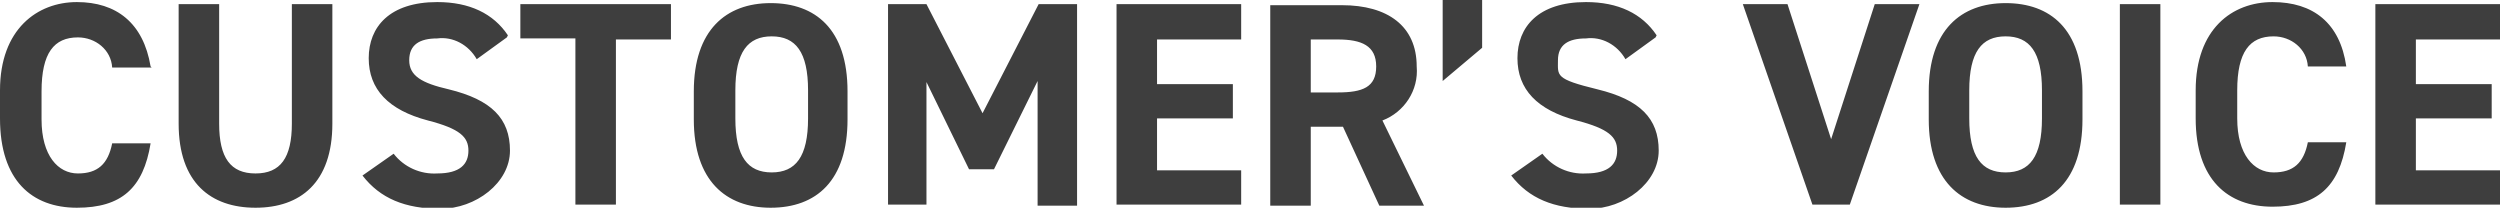 <?xml version="1.0" encoding="UTF-8"?>
<svg id="_レイヤー_1" data-name="レイヤー_1" xmlns="http://www.w3.org/2000/svg" version="1.1" viewBox="0 0 240.7 20">
  <!-- Generator: Adobe Illustrator 29.1.0, SVG Export Plug-In . SVG Version: 2.1.0 Build 142)  -->
  <defs>
    <style>
      .st0 {
        fill: #3e3e3e;
      }
    </style>
  </defs>
  <path id="_パス_1" data-name="パス_1" class="st0" d="M14.5,6.4C13.8,2.2,11.2.2,7.4.2S0,2.8,0,8.7v2.7C0,17.4,3.1,20,7.4,20s6.4-1.9,7.1-6.2h-3.7c-.4,2-1.4,2.9-3.3,2.9s-3.5-1.7-3.5-5.2v-2.7c0-3.7,1.2-5.2,3.5-5.2,1.7,0,3.2,1.2,3.3,2.9h3.8ZM28.1.4v11.5c0,3.3-1.1,4.8-3.5,4.8s-3.5-1.5-3.5-4.8V.4h-3.9v11.5c0,5.7,3.1,8.1,7.4,8.1s7.4-2.4,7.4-8.1V.4h-3.9ZM48.9,3.4c-1.4-2.1-3.7-3.2-6.8-3.2-4.6,0-6.6,2.4-6.6,5.4s1.9,5,5.7,6c3.1.8,3.9,1.6,3.9,2.9s-.8,2.2-3,2.2c-1.6.1-3.2-.6-4.2-1.9l-3,2.1c1.7,2.2,4.1,3.2,7.5,3.2s6.7-2.5,6.7-5.6-1.8-4.9-5.9-5.9c-2.6-.6-3.8-1.3-3.8-2.8s1-2.1,2.7-2.1c1.5-.2,3,.6,3.8,2l2.9-2.1ZM50.1.4v3.3h5.3v16h3.9V3.8h5.3V.4h-14.6ZM89.2.4h-3.7v19.3h3.7V7.9l4.1,8.4h2.4l4.2-8.5v12h3.8V.4h-3.7l-5.4,10.5L89.2.4ZM107.5.4v19.3h12v-3.3h-8.1v-5h7.3v-3.3h-7.3V3.8h8.1V.4h-12ZM137.1,19.8l-4-8.2c2.1-.8,3.5-2.9,3.3-5.2,0-3.9-2.8-5.9-7.2-5.9h-6.9v19.3h3.9v-7.6h3.1l3.5,7.6h4.3ZM126.2,8.9V3.8h2.6c2.3,0,3.7.6,3.7,2.6s-1.3,2.5-3.7,2.5h-2.6ZM142.7,0h-3.8v7.8l3.8-3.2V0ZM159.5,3.4c-1.4-2.1-3.7-3.2-6.8-3.2-4.6,0-6.6,2.4-6.6,5.4s1.9,5,5.7,6c3.1.8,3.9,1.6,3.9,2.9s-.8,2.2-3,2.2c-1.6.1-3.2-.6-4.2-1.9l-3,2.1c1.7,2.2,4.1,3.2,7.5,3.2s6.7-2.5,6.7-5.6-1.8-4.9-5.9-5.9-3.8-1.3-3.8-2.8,1-2.1,2.7-2.1c1.5-.2,3,.6,3.8,2l2.9-2.1ZM167.8.4l6.7,19.3h3.6L184.8.4h-4.3l-4.2,13-4.2-13h-4.3ZM200.5,11.5v-2.7c0-6-3.1-8.5-7.4-8.5s-7.4,2.6-7.4,8.5v2.7c0,5.9,3.1,8.5,7.4,8.5,4.4,0,7.4-2.6,7.4-8.5ZM189.6,8.7c0-3.7,1.2-5.2,3.5-5.2s3.5,1.5,3.5,5.2v2.7c0,3.7-1.2,5.2-3.5,5.2s-3.5-1.5-3.5-5.2v-2.7ZM81.6,11.5v-2.7c0-6-3.1-8.5-7.4-8.5s-7.4,2.6-7.4,8.5v2.7c0,5.9,3.1,8.5,7.4,8.5,4.4,0,7.4-2.6,7.4-8.5ZM70.8,8.7c0-3.7,1.2-5.2,3.5-5.2s3.5,1.5,3.5,5.2v2.7c0,3.7-1.2,5.2-3.5,5.2s-3.5-1.5-3.5-5.2v-2.7ZM208,.4h-3.9v19.3h3.9V.4ZM225.9,6.4c-.6-4.2-3.2-6.2-7.1-6.2s-7.4,2.6-7.4,8.5v2.7c0,5.9,3.1,8.5,7.4,8.5s6.4-1.9,7.1-6.2h-3.7c-.4,2-1.4,2.9-3.3,2.9s-3.5-1.7-3.5-5.2v-2.7c0-3.7,1.2-5.2,3.5-5.2,1.7,0,3.2,1.2,3.3,2.9h3.8ZM228.7.4v19.3h12v-3.3h-8.1v-5h7.3v-3.3h-7.3V3.8h8.1V.4h-12Z"/>
</svg>